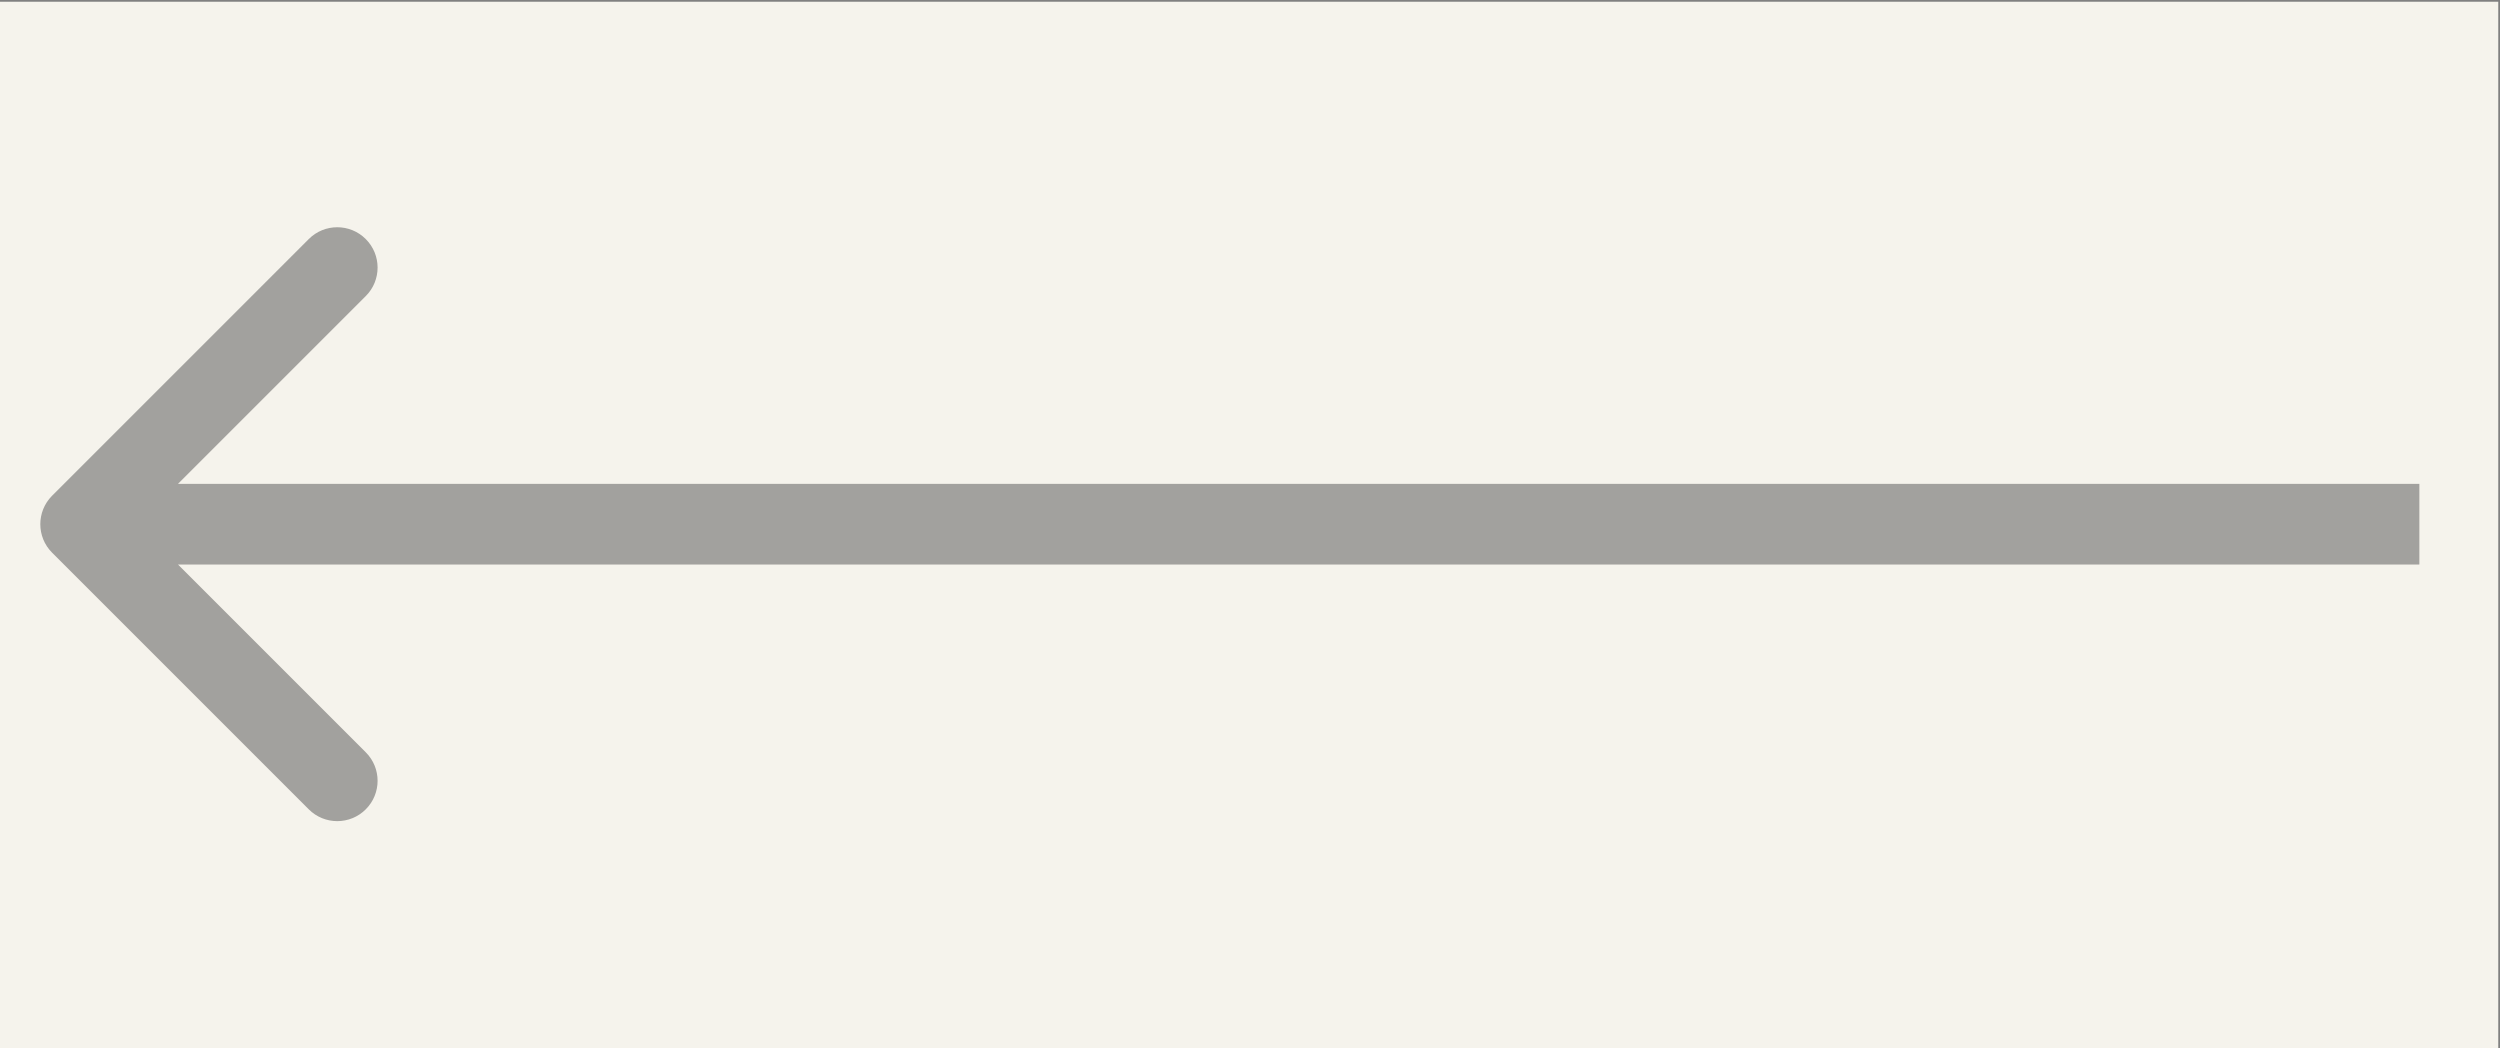 <?xml version="1.0" encoding="UTF-8"?> <svg xmlns="http://www.w3.org/2000/svg" width="62" height="26" viewBox="0 0 62 26" fill="none"><rect x="0" y="0" width="62" height="26" fill="#808080" stroke="none"/><rect width="62" height="26" x="-0.043" y="0.043" style="fill: rgb(245, 243, 236);"></rect><path opacity="0.5" fill-rule="evenodd" clip-rule="evenodd" d="M7.657 20.071L1.293 13.707C0.902 13.317 0.902 12.684 1.293 12.293L7.657 5.929C8.047 5.538 8.681 5.538 9.071 5.929C9.462 6.32 9.462 6.953 9.071 7.343L4.414 12L60 12L60 14L4.414 14L9.071 18.657C9.462 19.047 9.462 19.681 9.071 20.071C8.681 20.462 8.047 20.462 7.657 20.071Z" style="fill: rgb(80, 80, 80);"></path></svg> 
